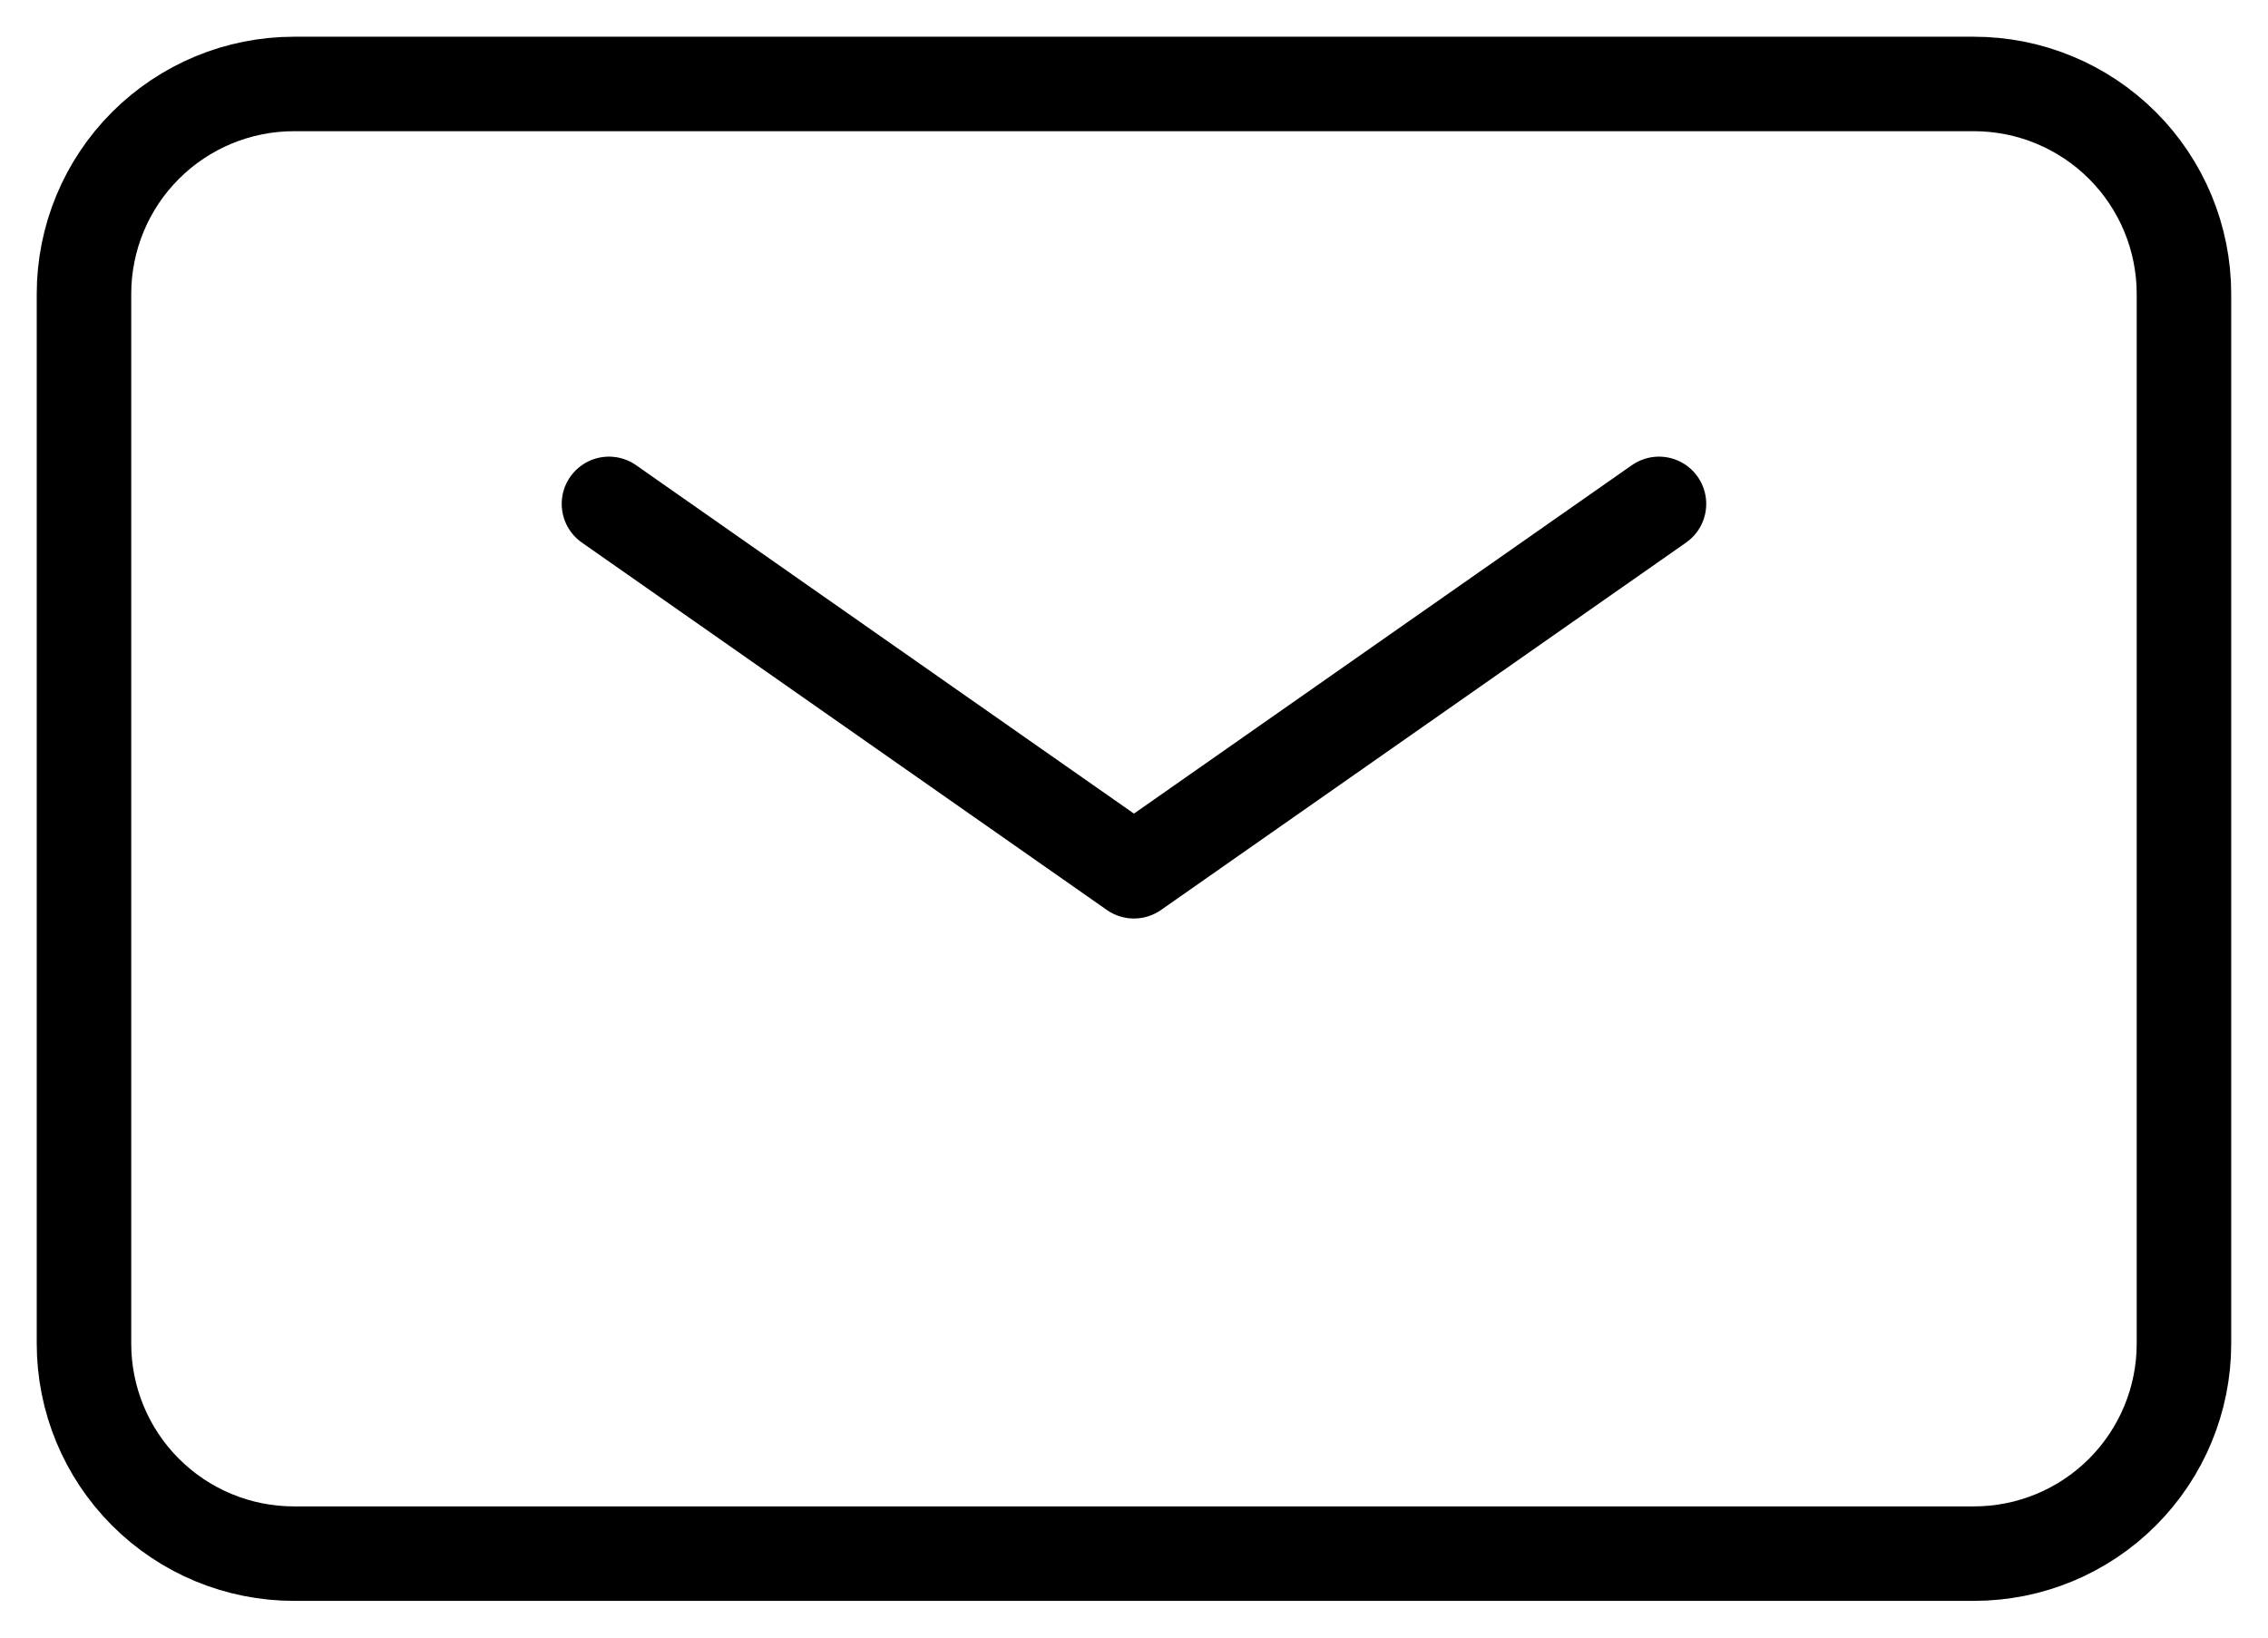 <svg width="36" height="26" viewBox="0 0 36 26" fill="none" xmlns="http://www.w3.org/2000/svg">
<path d="M9.666 8L17.999 13.833L26.333 8" stroke="black" stroke-width="1.5" stroke-linecap="round" stroke-linejoin="round"/>
<path d="M1.333 21.333V4.667C1.333 3.783 1.684 2.935 2.309 2.31C2.934 1.685 3.782 1.333 4.666 1.333H31.333C32.217 1.333 33.065 1.685 33.69 2.31C34.315 2.935 34.666 3.783 34.666 4.667V21.333C34.666 22.217 34.315 23.065 33.69 23.69C33.065 24.316 32.217 24.667 31.333 24.667H4.666C3.782 24.667 2.934 24.316 2.309 23.69C1.684 23.065 1.333 22.217 1.333 21.333Z" stroke="black" stroke-width="1.5"/>
</svg>
